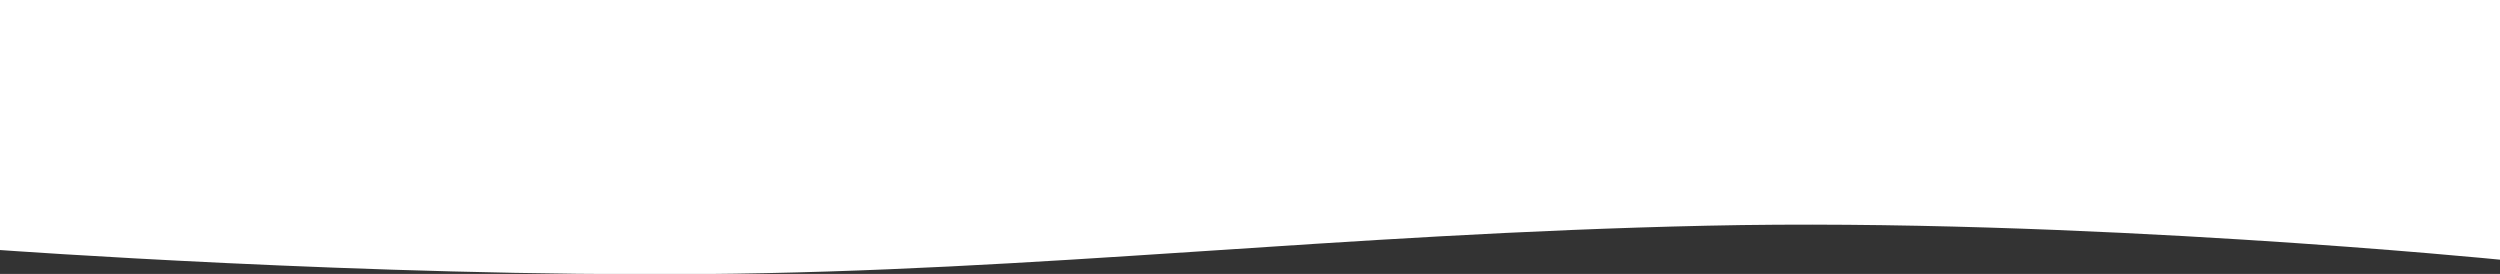 <?xml version="1.0" encoding="UTF-8"?> <svg xmlns="http://www.w3.org/2000/svg" viewBox="0 0 228.07 24.99"><rect x="0" y="0" width="228.07" height="24.99" fill="#333333" stroke="none"/> <defs> <style>.cls-1{fill:#fff;}</style> </defs> <g id="Layer_2" data-name="Layer 2"> <g id="Layer_1-2" data-name="Layer 1"> <path class="cls-1" d="M0,22.81S33.63,25.25,64.2,25s57.56-3.66,91.5-4.41,72.37,3.1,72.37,3.1V0H0Z"></path> </g> </g> </svg> 